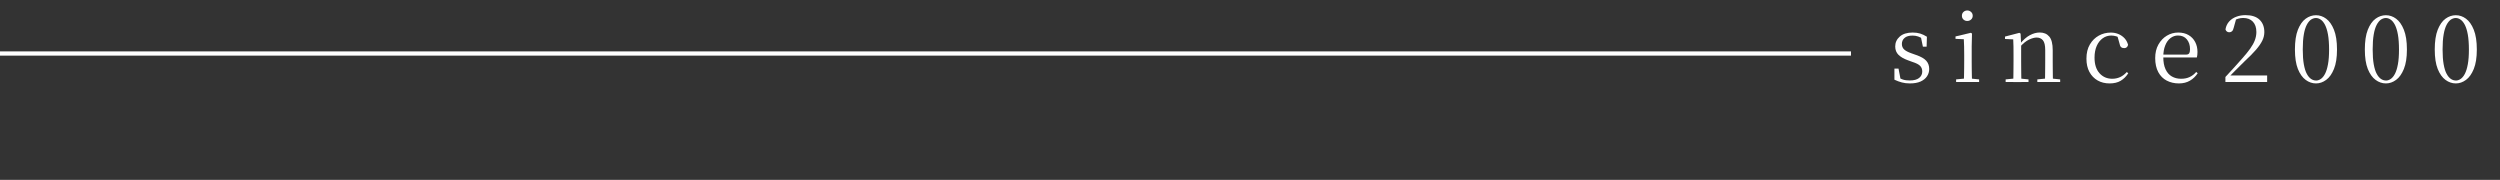<?xml version="1.0" encoding="UTF-8"?>
<svg id="_レイヤー_2" data-name="レイヤー 2" xmlns="http://www.w3.org/2000/svg" width="590.05" height="42.46" viewBox="0 0 590.05 42.46">
  <rect x="0" y="0" width="590.05" height="42.46" fill="#333333" stroke="none"/>
  <defs>
    <style>
      .cls-1 {
        fill: #fff;
      }

      .cls-2 {
        fill: none;
        stroke: #fff;
        stroke-miterlimit: 10;
      }
    </style>
  </defs>
  <g id="_レイヤー_2-2" data-name="レイヤー 2">
    <g>
      <g>
        <path class="cls-1" d="M450.79,19.69c-.7,0-1.34-.08-1.91-.23-.57-.15-1.16-.37-1.76-.65v-2.62h.97l.53,2.77-.81-.04v-.79c.41,.28,.84,.49,1.3,.64,.45,.15,1,.22,1.65,.22,.97,0,1.7-.2,2.19-.59s.74-.9,.74-1.52c0-.54-.17-.99-.5-1.33-.33-.34-.94-.66-1.84-.94l-1.14-.42c-.89-.32-1.6-.74-2.12-1.24-.52-.51-.78-1.17-.78-1.99,0-.92,.36-1.7,1.07-2.33,.71-.63,1.73-.95,3.05-.95,.66,0,1.25,.08,1.77,.24,.52,.16,1.05,.41,1.59,.75l-.07,2.35h-.88l-.53-2.57,.68,.13v.7c-.44-.31-.87-.53-1.28-.67-.41-.14-.84-.21-1.3-.21-.84,0-1.47,.18-1.89,.55-.43,.37-.64,.84-.64,1.43,0,.53,.18,.96,.53,1.29,.35,.33,.92,.63,1.72,.91l1.12,.4c1.11,.38,1.91,.84,2.38,1.36,.47,.53,.7,1.17,.7,1.94,0,.63-.17,1.21-.52,1.73-.34,.52-.85,.93-1.51,1.23-.66,.3-1.5,.45-2.51,.45Z"/>
        <path class="cls-1" d="M463.51,19.36c.01-.35,.03-.83,.04-1.43,.01-.6,.03-1.23,.03-1.88,0-.65,.01-1.23,.01-1.73v-1.32c0-.75,0-1.42-.02-2.02-.01-.6-.04-1.17-.07-1.72l-1.96-.09v-.57l3.63-.86,.26,.18-.07,3.08v3.32c0,.5,0,1.07,.01,1.73,0,.65,.02,1.28,.03,1.88,.01,.6,.03,1.08,.04,1.43h-1.96Zm-1.83,0v-.62l2.42-.24h.68l2.33,.24v.62h-5.43Zm2.64-14.41c-.35,0-.65-.11-.9-.34-.25-.23-.37-.52-.37-.89s.12-.67,.37-.9c.25-.23,.55-.35,.9-.35s.63,.12,.89,.35c.26,.23,.39,.54,.39,.9s-.13,.66-.39,.89c-.26,.23-.55,.34-.89,.34Z"/>
        <path class="cls-1" d="M475.17,19.36c.01-.35,.03-.83,.03-1.43,0-.6,.01-1.23,.02-1.88,0-.65,.01-1.23,.01-1.73v-1.32c0-.76,0-1.44-.01-2.02,0-.59-.03-1.15-.06-1.69l-1.94-.09v-.57l3.39-.88,.29,.18,.13,2.57v3.83c0,.5,0,1.07,.01,1.73,0,.65,.01,1.28,.02,1.88,0,.6,.02,1.08,.03,1.43h-1.94Zm-1.8,0v-.62l2.38-.24h.73l2.29,.24v.62h-5.39Zm9.28,0c.01-.35,.03-.82,.03-1.42,0-.59,.01-1.22,.02-1.87,0-.65,.01-1.24,.01-1.75v-2.53c0-1.09-.18-1.84-.54-2.28-.36-.43-.85-.65-1.49-.65-.5,0-1.09,.16-1.78,.48-.69,.32-1.44,.93-2.24,1.83l-.18-.75h.22c.79-.98,1.58-1.69,2.38-2.11,.79-.43,1.58-.64,2.35-.64,.95,0,1.7,.32,2.24,.96,.54,.64,.81,1.71,.81,3.2v2.49c0,.51,0,1.1,.01,1.75,0,.65,.01,1.28,.02,1.87s.02,1.07,.03,1.42h-1.91Zm-1.8,0v-.62l2.35-.24h.73l2.31,.24v.62h-5.39Z"/>
        <path class="cls-1" d="M497.92,19.69c-1.07,0-2.02-.23-2.84-.7-.82-.47-1.47-1.14-1.94-2.01-.47-.87-.7-1.92-.7-3.14,0-1.32,.27-2.44,.81-3.35,.54-.92,1.25-1.61,2.12-2.09,.87-.48,1.81-.71,2.83-.71,.66,0,1.27,.12,1.83,.36,.56,.24,1.03,.58,1.42,1,.39,.43,.66,.94,.82,1.54-.13,.51-.44,.77-.92,.77-.31,0-.55-.08-.74-.25-.18-.17-.3-.44-.36-.82l-.55-1.96,1.1,.88c-.46-.29-.88-.5-1.28-.63-.4-.12-.8-.19-1.21-.19-.75,0-1.42,.21-2.02,.64-.6,.43-1.08,1.03-1.42,1.8-.34,.78-.52,1.7-.52,2.77,0,1.58,.39,2.81,1.17,3.68,.78,.87,1.78,1.31,3.01,1.31,.66,0,1.28-.13,1.85-.39,.57-.26,1.1-.66,1.58-1.2l.35,.29c-.48,.76-1.08,1.35-1.78,1.77-.7,.42-1.58,.63-2.62,.63Z"/>
        <path class="cls-1" d="M514.28,19.69c-1.07,0-2.03-.22-2.88-.66-.85-.44-1.52-1.11-2-2-.48-.89-.73-2-.73-3.32,0-1.23,.25-2.3,.76-3.2,.51-.9,1.17-1.6,1.99-2.09,.82-.49,1.72-.74,2.68-.74s1.77,.2,2.45,.6c.68,.4,1.2,.95,1.56,1.64,.36,.69,.54,1.47,.54,2.33,0,.53-.05,.97-.15,1.32h-8.98v-.68h6.38c.4,0,.66-.1,.79-.31s.2-.53,.2-.97c0-.94-.25-1.71-.75-2.32-.5-.61-1.2-.91-2.09-.91-.65,0-1.23,.2-1.76,.6-.53,.4-.95,.98-1.25,1.74-.31,.76-.46,1.66-.46,2.72,0,1.19,.18,2.16,.54,2.93,.36,.76,.85,1.32,1.49,1.68,.63,.36,1.35,.54,2.16,.54s1.46-.14,2.03-.41c.58-.27,1.1-.67,1.55-1.2l.35,.31c-.48,.73-1.09,1.32-1.83,1.75-.73,.43-1.6,.65-2.6,.65Z"/>
        <path class="cls-1" d="M525.24,19.36v-1.19c.75-.79,1.47-1.58,2.16-2.35,.69-.78,1.3-1.46,1.83-2.05,.75-.84,1.37-1.6,1.86-2.29,.49-.69,.86-1.35,1.1-1.99s.36-1.28,.36-1.93c0-1.06-.28-1.87-.83-2.45-.55-.58-1.32-.87-2.3-.87-.4,0-.79,.06-1.19,.18-.4,.12-.84,.32-1.32,.59l.9-.66-.59,2.13c-.1,.44-.24,.74-.42,.9-.18,.16-.4,.24-.66,.24-.21,0-.39-.06-.55-.18-.16-.12-.27-.29-.33-.51,.12-.73,.41-1.35,.87-1.86,.46-.51,1.03-.88,1.71-1.13,.67-.25,1.39-.37,2.13-.37,1.47,0,2.58,.36,3.33,1.08,.75,.72,1.13,1.69,1.13,2.93,0,.66-.15,1.32-.46,1.97-.31,.65-.8,1.37-1.47,2.15-.67,.78-1.58,1.7-2.73,2.77-.23,.23-.55,.55-.95,.94-.4,.39-.83,.82-1.31,1.3s-.96,.96-1.44,1.46l.2-.73,.02,.37h8.8v1.54h-9.86Z"/>
        <path class="cls-1" d="M546.62,19.69c-.87,0-1.68-.28-2.43-.83-.75-.55-1.37-1.41-1.84-2.58-.47-1.17-.7-2.71-.7-4.6s.23-3.48,.7-4.66,1.08-2.06,1.84-2.61c.76-.55,1.57-.82,2.43-.82s1.65,.27,2.4,.82,1.36,1.42,1.84,2.61,.72,2.74,.72,4.66-.24,3.42-.72,4.6c-.48,1.17-1.09,2.04-1.84,2.58-.75,.55-1.55,.83-2.4,.83Zm0-.68c.38,0,.76-.12,1.13-.37,.37-.25,.71-.65,1-1.21,.29-.56,.53-1.31,.7-2.25,.18-.95,.26-2.11,.26-3.49s-.09-2.61-.26-3.55-.41-1.7-.7-2.27c-.29-.56-.63-.98-1-1.23-.37-.26-.75-.39-1.13-.39s-.78,.12-1.16,.37c-.37,.25-.71,.66-1.01,1.23-.3,.57-.54,1.33-.7,2.28-.17,.95-.25,2.13-.25,3.55s.08,2.54,.25,3.49c.17,.95,.4,1.7,.7,2.25,.3,.56,.64,.96,1.01,1.21,.37,.25,.76,.37,1.16,.37Z"/>
        <path class="cls-1" d="M563.12,19.69c-.87,0-1.68-.28-2.43-.83-.75-.55-1.37-1.41-1.84-2.58-.47-1.17-.7-2.71-.7-4.6s.23-3.48,.7-4.66,1.08-2.06,1.84-2.61c.76-.55,1.57-.82,2.43-.82s1.65,.27,2.4,.82,1.36,1.42,1.84,2.61,.72,2.74,.72,4.66-.24,3.42-.72,4.6c-.48,1.17-1.09,2.04-1.84,2.58-.75,.55-1.55,.83-2.4,.83Zm0-.68c.38,0,.76-.12,1.13-.37,.37-.25,.71-.65,1-1.21,.29-.56,.53-1.31,.7-2.25,.18-.95,.26-2.11,.26-3.49s-.09-2.61-.26-3.55-.41-1.7-.7-2.27c-.29-.56-.63-.98-1-1.23-.37-.26-.75-.39-1.13-.39s-.78,.12-1.16,.37c-.37,.25-.71,.66-1.01,1.23-.3,.57-.54,1.33-.7,2.28-.17,.95-.25,2.13-.25,3.55s.08,2.54,.25,3.49c.17,.95,.4,1.7,.7,2.25,.3,.56,.64,.96,1.01,1.21,.37,.25,.76,.37,1.16,.37Z"/>
        <path class="cls-1" d="M579.62,19.69c-.87,0-1.68-.28-2.43-.83-.75-.55-1.37-1.41-1.84-2.58-.47-1.17-.7-2.71-.7-4.6s.23-3.48,.7-4.66,1.08-2.06,1.84-2.61c.76-.55,1.57-.82,2.43-.82s1.65,.27,2.4,.82,1.36,1.42,1.84,2.61,.72,2.74,.72,4.66-.24,3.42-.72,4.6c-.48,1.17-1.09,2.04-1.84,2.58-.75,.55-1.55,.83-2.4,.83Zm0-.68c.38,0,.76-.12,1.13-.37,.37-.25,.71-.65,1-1.21,.29-.56,.53-1.31,.7-2.25,.18-.95,.26-2.11,.26-3.49s-.09-2.61-.26-3.55-.41-1.7-.7-2.27c-.29-.56-.63-.98-1-1.23-.37-.26-.75-.39-1.13-.39s-.78,.12-1.16,.37c-.37,.25-.71,.66-1.01,1.23-.3,.57-.54,1.33-.7,2.28-.17,.95-.25,2.13-.25,3.55s.08,2.54,.25,3.49c.17,.95,.4,1.7,.7,2.25,.3,.56,.64,.96,1.01,1.21,.37,.25,.76,.37,1.16,.37Z"/>
      </g>
      <line class="cls-2" y1="12.63" x2="436.87" y2="12.63"/>
    </g>
  </g>
</svg>